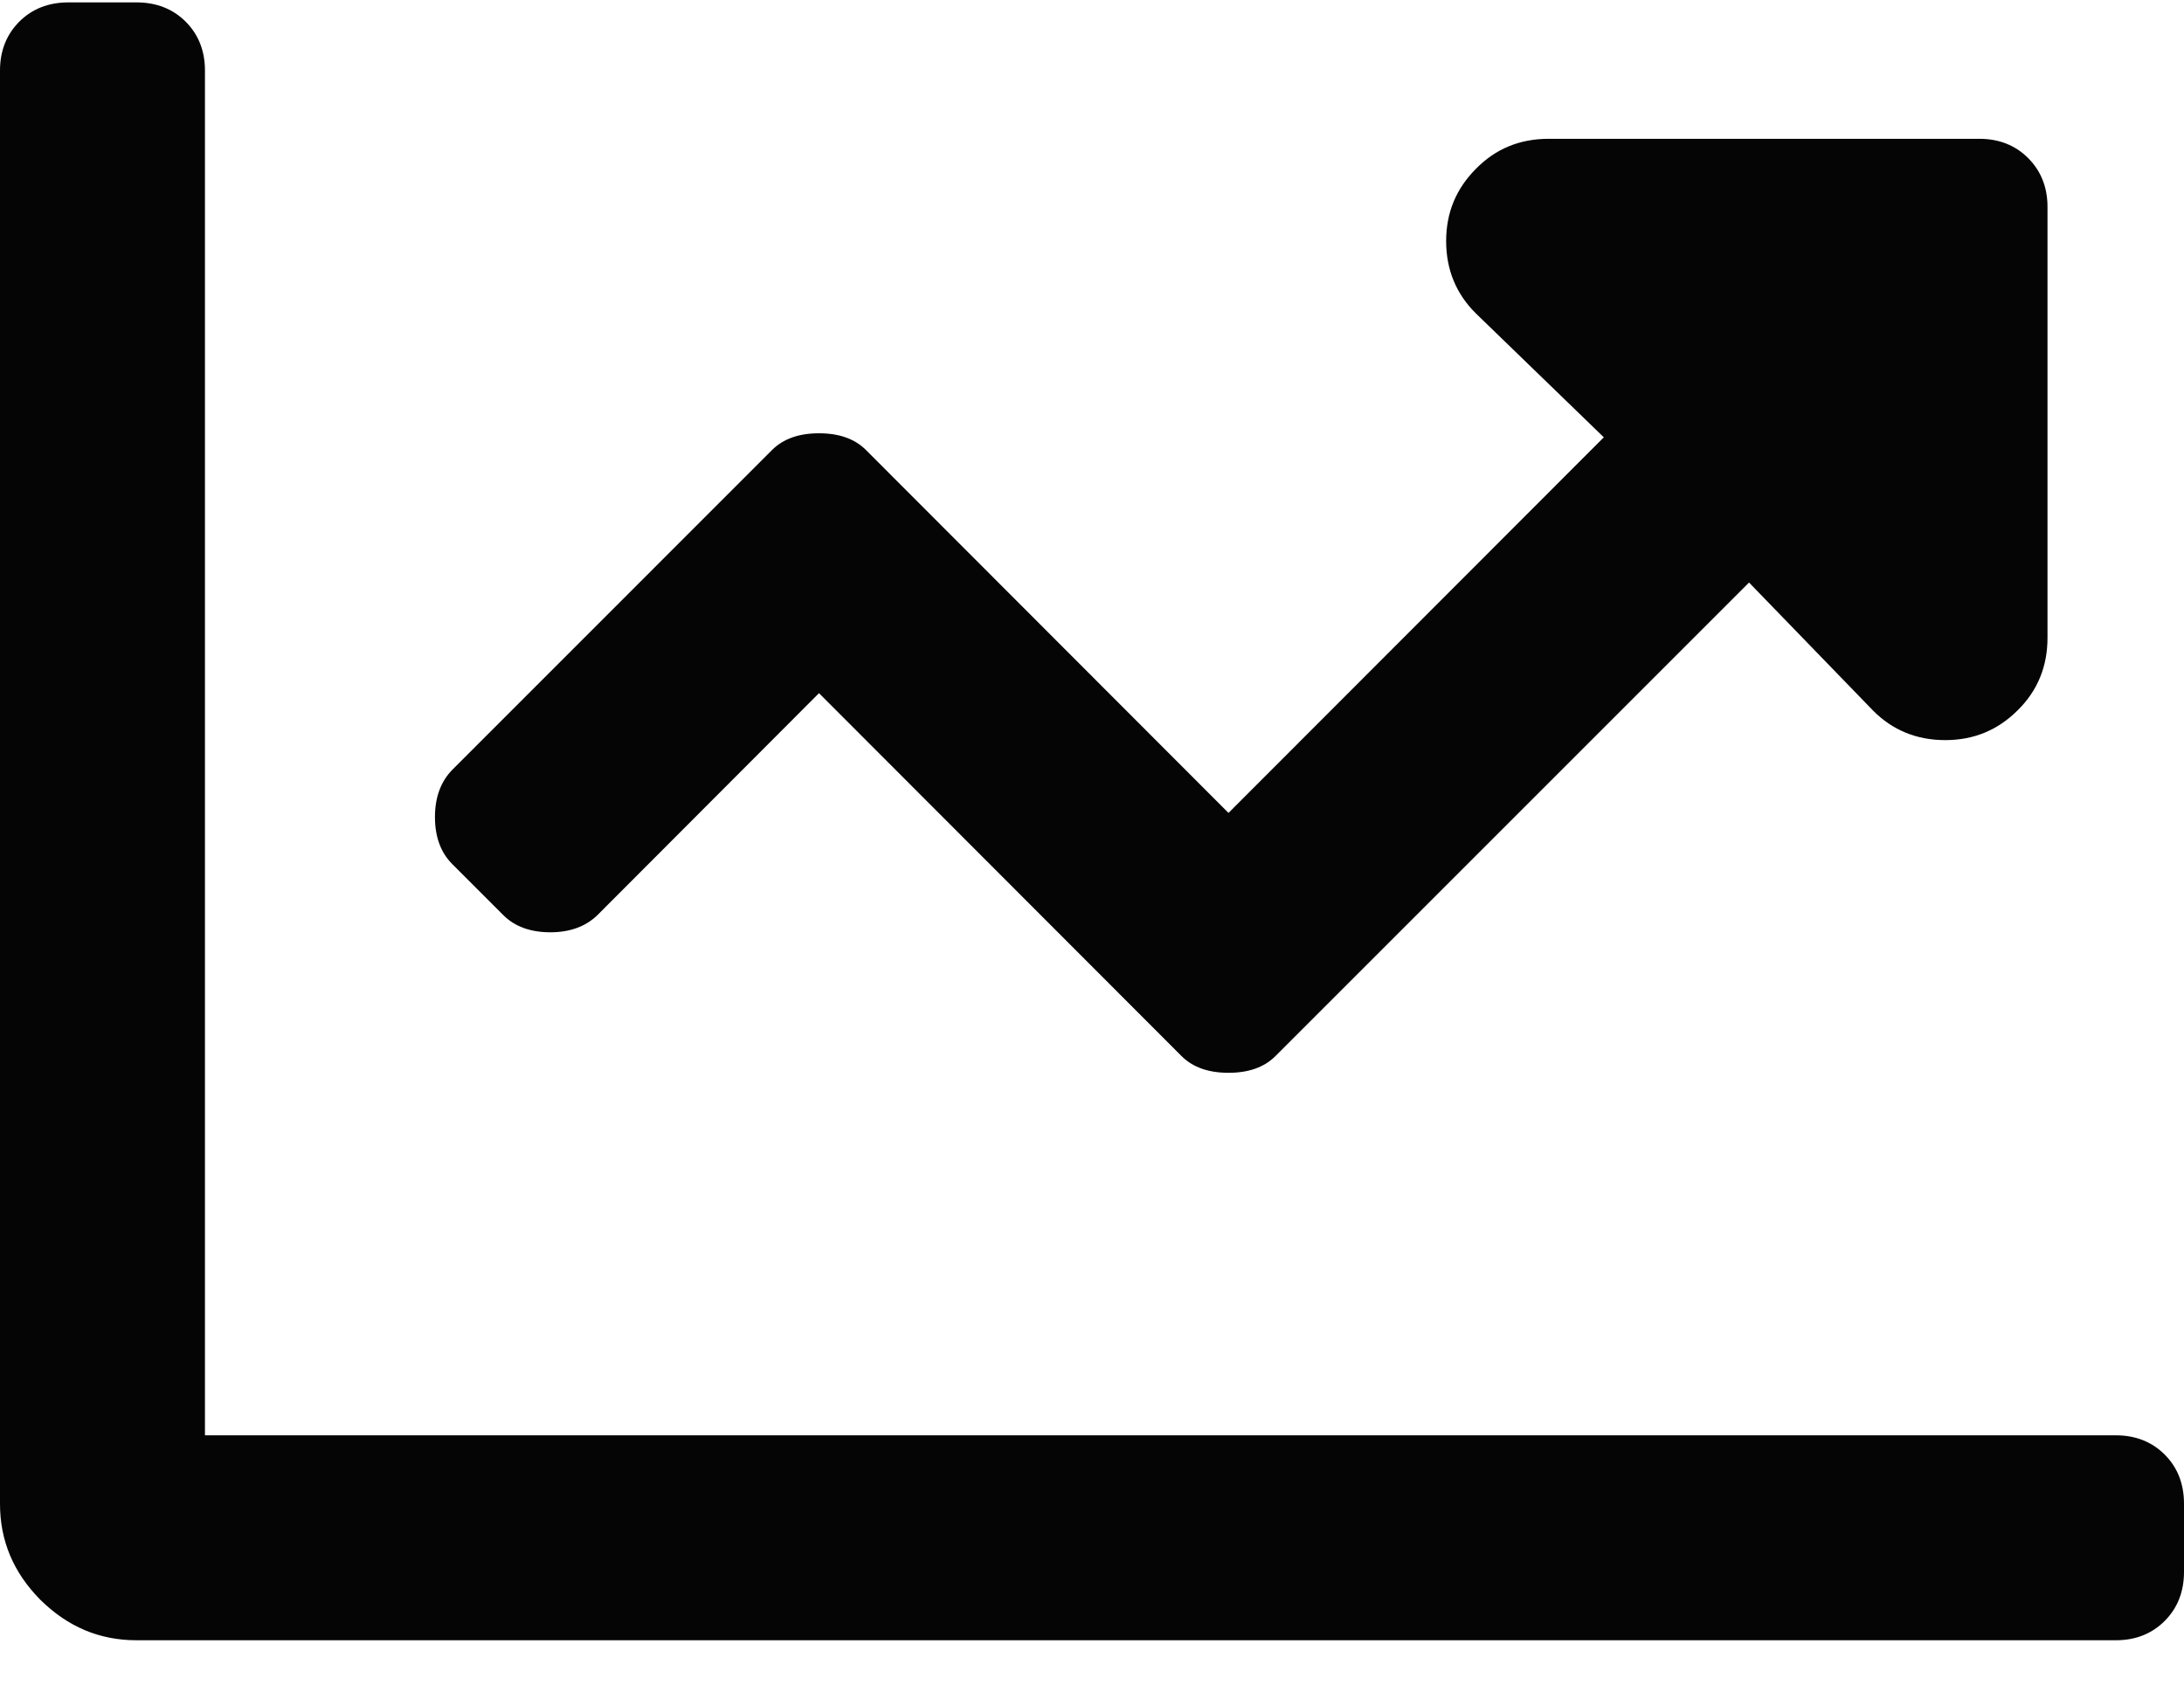 <?xml version="1.0" encoding="UTF-8"?> <svg xmlns="http://www.w3.org/2000/svg" width="32" height="25" viewBox="0 0 32 25" fill="none"> <path d="M7.376 13.411L6.624 12.659C6.459 12.493 6.373 12.264 6.373 11.971C6.373 11.683 6.459 11.453 6.624 11.283L11.312 6.594C11.477 6.429 11.707 6.349 12 6.349C12.293 6.349 12.523 6.429 12.688 6.594L18 11.912L23.499 6.408L21.627 4.595C21.334 4.307 21.189 3.949 21.189 3.533C21.189 3.117 21.334 2.765 21.627 2.472C21.915 2.178 22.272 2.034 22.688 2.034H29.003C29.291 2.034 29.531 2.13 29.717 2.317C29.904 2.504 30 2.744 30 3.032V9.347C30 9.763 29.856 10.12 29.563 10.408C29.269 10.701 28.918 10.845 28.501 10.845C28.085 10.845 27.728 10.701 27.44 10.408L25.627 8.536L18.688 15.475C18.523 15.64 18.293 15.72 18 15.72C17.707 15.72 17.477 15.64 17.312 15.475L12 10.157L8.752 13.411C8.581 13.576 8.352 13.661 8.064 13.661C7.771 13.661 7.541 13.576 7.376 13.411ZM31.003 21.032C31.291 21.032 31.531 21.128 31.717 21.314C31.904 21.501 32 21.741 32 22.035V23.032C32 23.325 31.904 23.565 31.717 23.752C31.531 23.939 31.291 24.035 31.003 24.035H2C1.456 24.035 0.992 23.837 0.592 23.443C0.197 23.043 0 22.579 0 22.035V1.032C0 0.744 0.096 0.504 0.283 0.317C0.469 0.131 0.709 0.035 1.003 0.035H2C2.293 0.035 2.533 0.131 2.72 0.317C2.907 0.504 3.003 0.744 3.003 1.032V21.032H31.003Z" fill="#050506"></path> </svg> 
